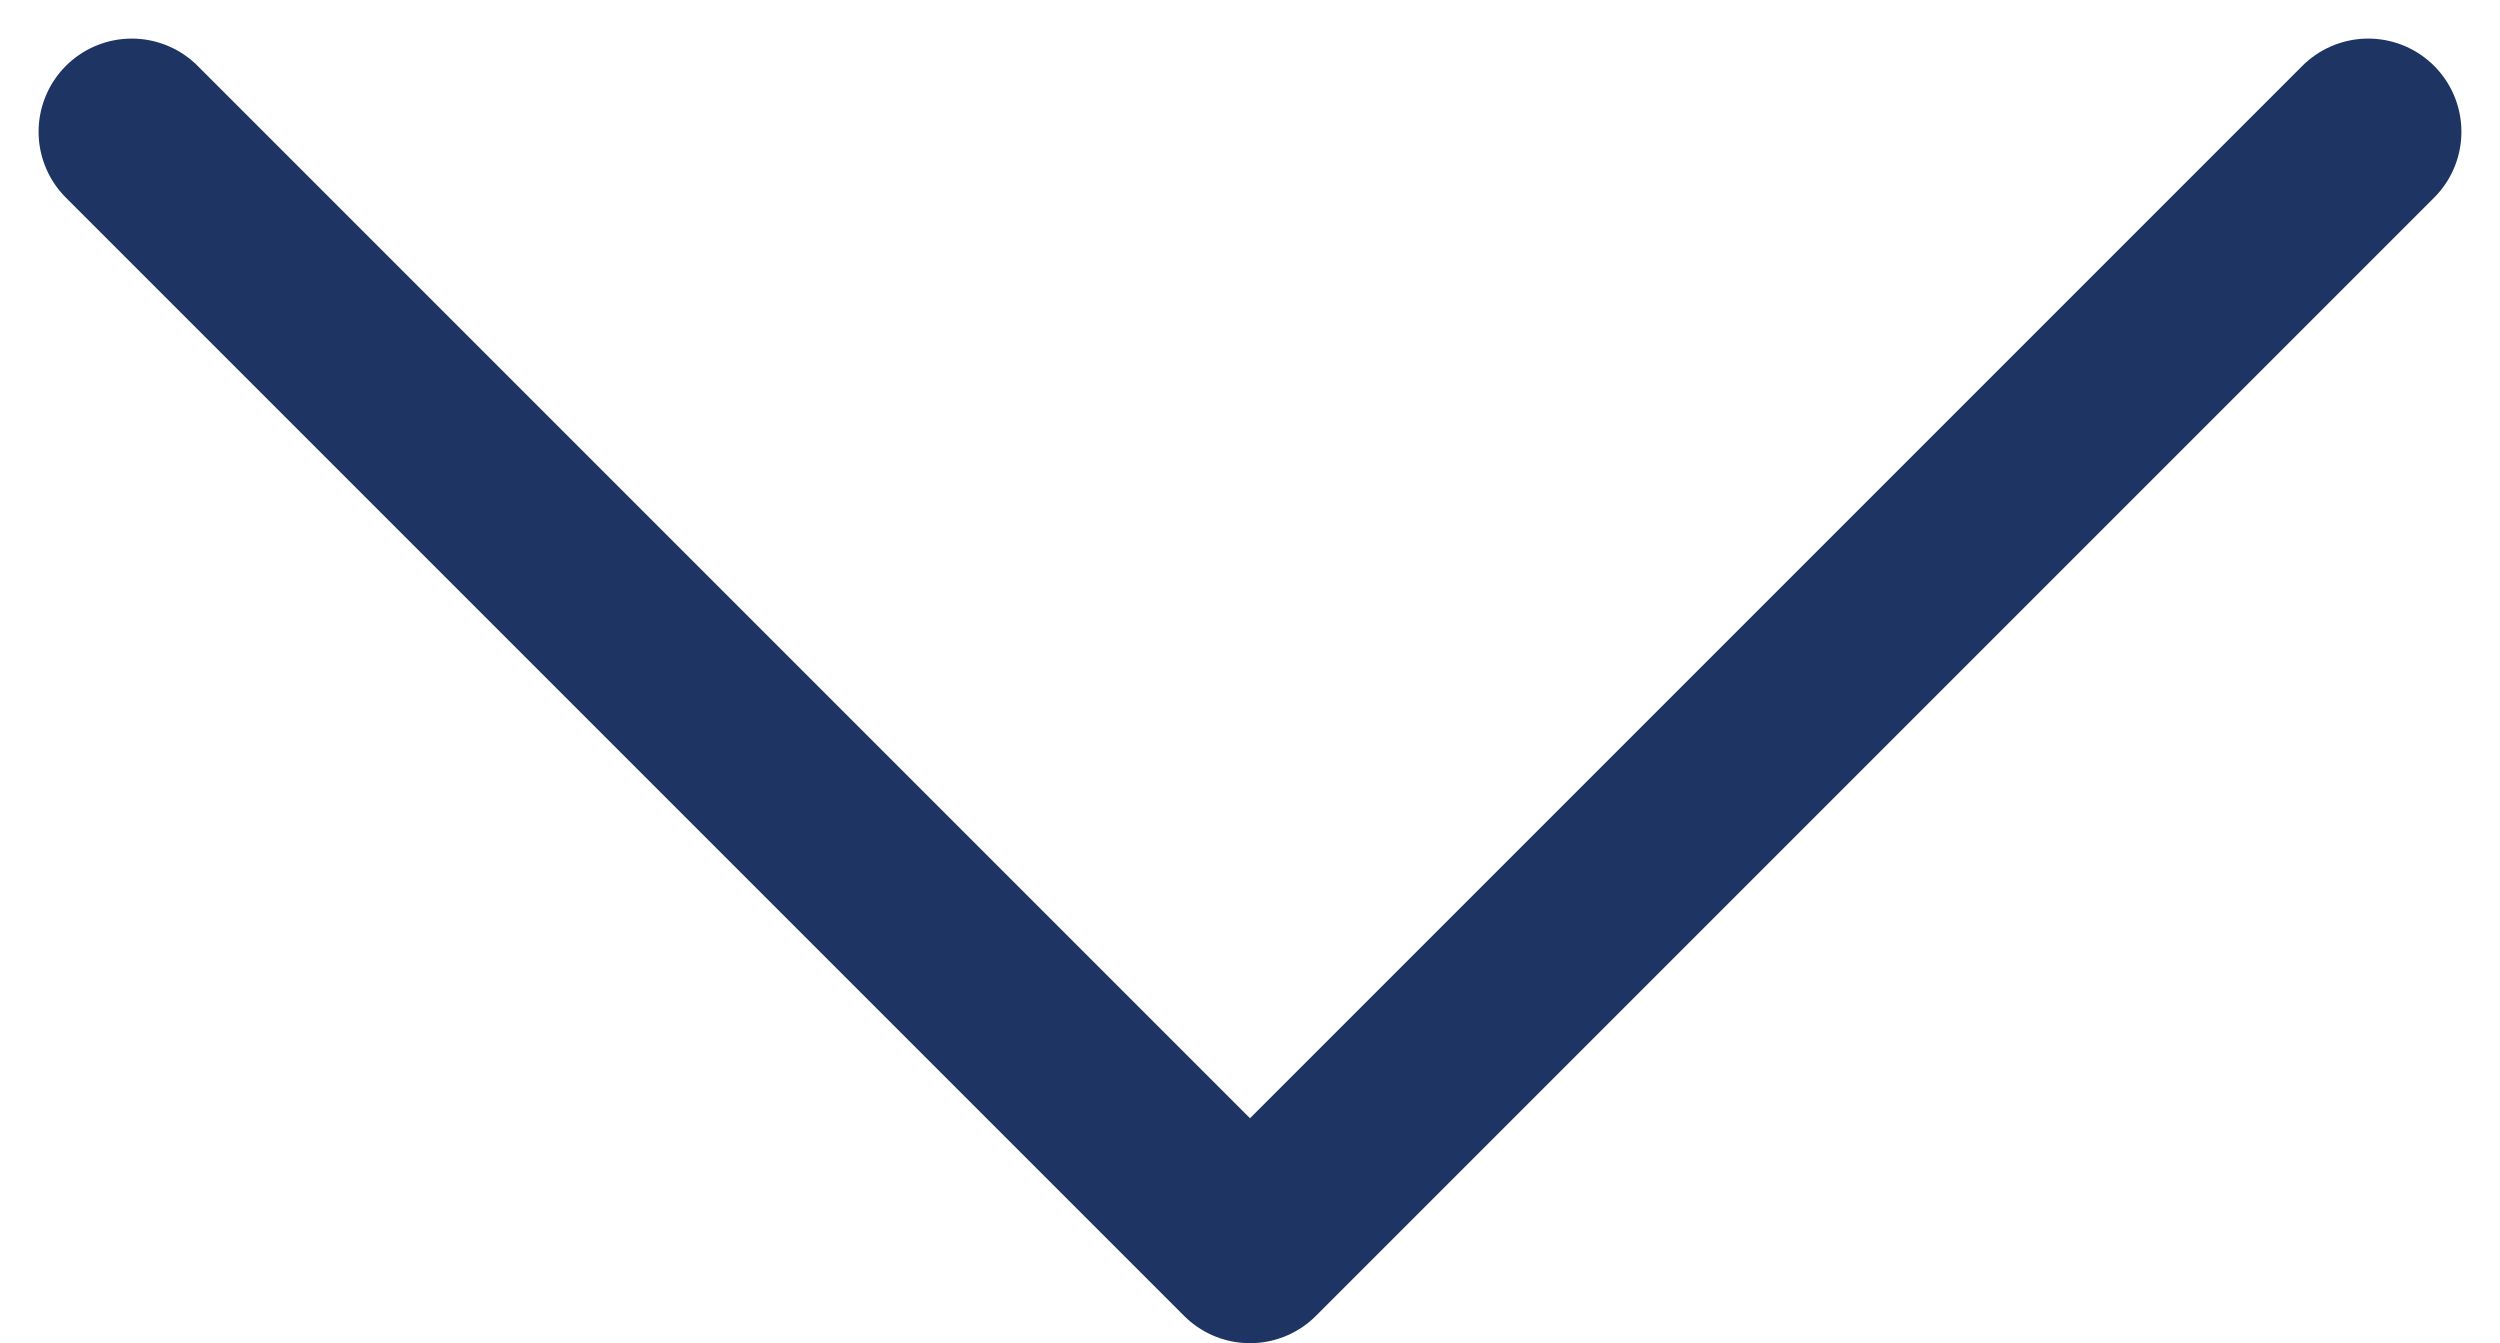 <svg xmlns="http://www.w3.org/2000/svg" width="13.414" height="7.207" viewBox="0 0 13.414 7.207">
  <path id="Path_49082" data-name="Path 49082" d="M7.5,19.5l6-6-6-6" transform="translate(20.207 -6.793) rotate(90)" fill="none" stroke="#1e3564" stroke-linecap="round" stroke-linejoin="round" stroke-width="1"/>
</svg>
